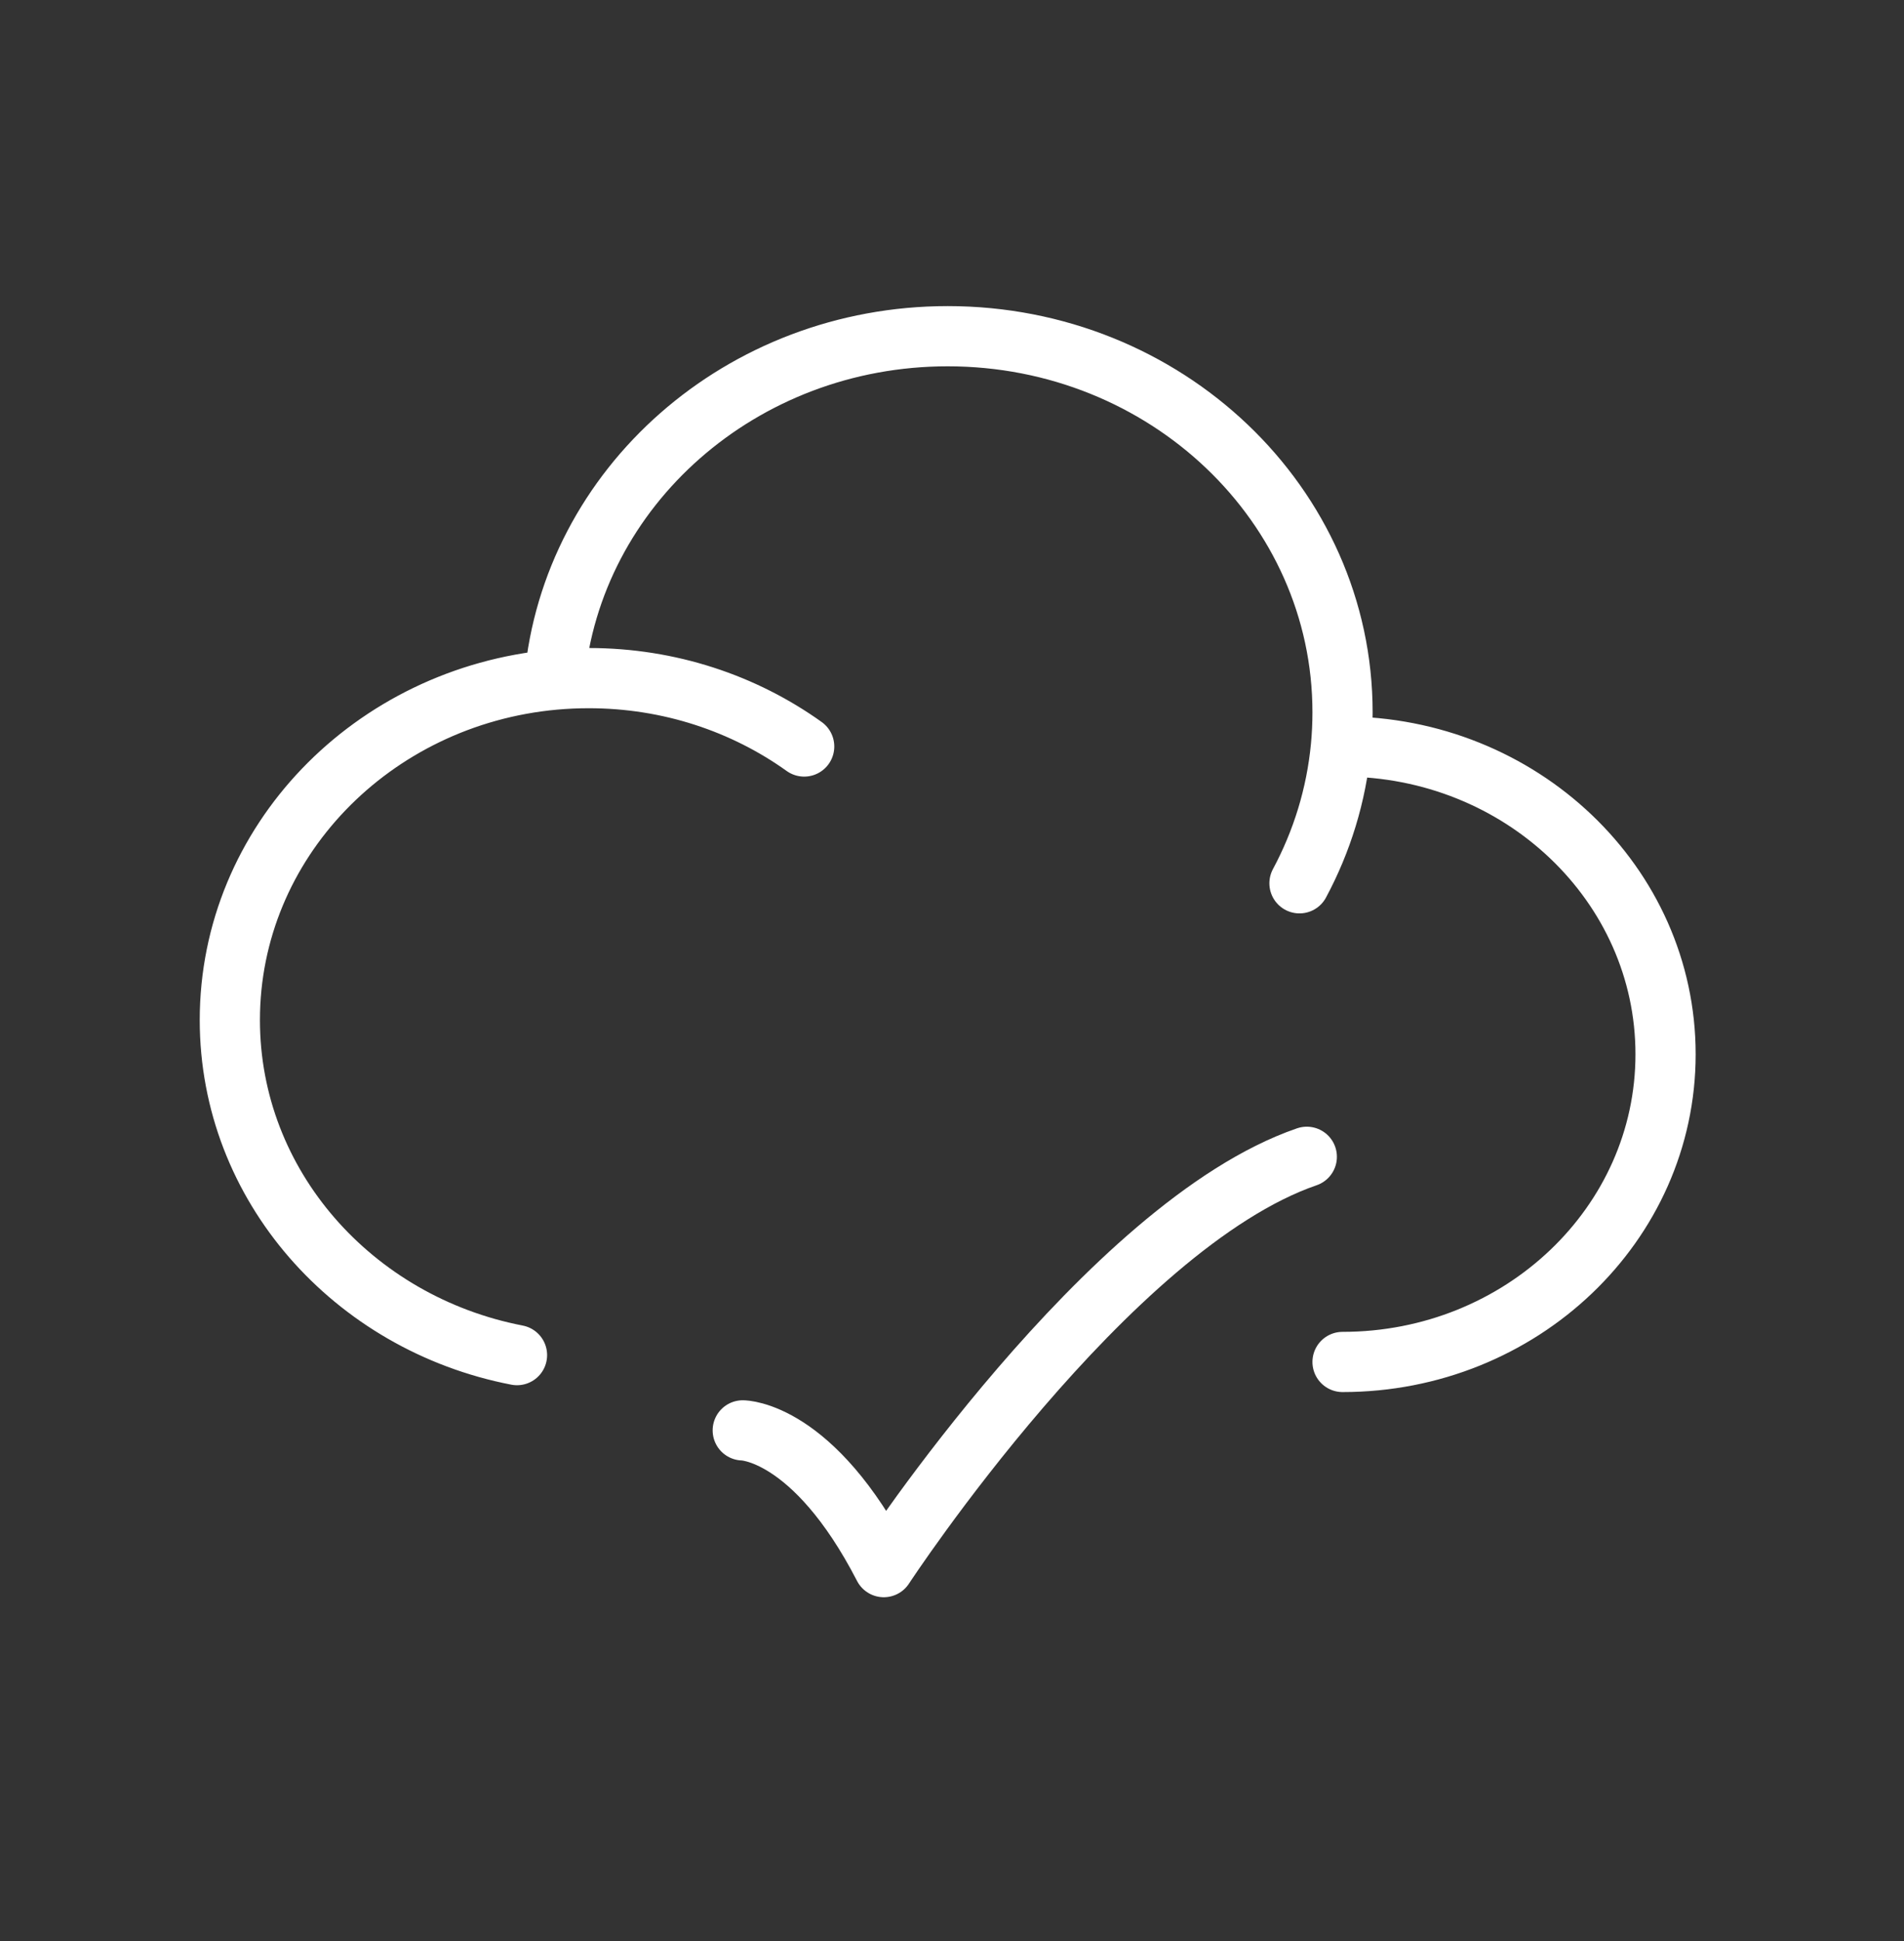 <svg width="52" height="53" viewBox="0 0 52 53" fill="none" xmlns="http://www.w3.org/2000/svg">
<rect x="0" y="0" width="52" height="53" fill="#333333" stroke="none"/>
<path d="M36.666 37.188C41.538 37.188 45.488 33.426 45.488 28.786C45.488 24.145 41.538 20.383 36.666 20.383C36.651 20.383 36.636 20.383 36.622 20.383M36.622 20.383C36.651 20.076 36.666 19.764 36.666 19.45C36.666 13.778 31.838 9.18 25.883 9.18C20.243 9.18 15.614 13.304 15.14 18.558M36.622 20.383C36.495 21.718 36.101 22.979 35.49 24.118M15.14 18.558C10.167 19.009 6.277 22.998 6.277 27.852C6.277 32.369 9.645 36.136 14.12 37.001M15.14 18.558C15.449 18.53 15.763 18.516 16.08 18.516C18.287 18.516 20.324 19.211 21.963 20.383" stroke="white" stroke-width="1.644" stroke-linecap="round" stroke-linejoin="round"/>
<path d="M20.285 39.056C20.285 39.056 22.211 39.056 24.137 42.79C24.137 42.79 30.253 33.454 35.69 31.586" stroke="white" stroke-width="1.644" stroke-linecap="round" stroke-linejoin="round"/>
</svg>
